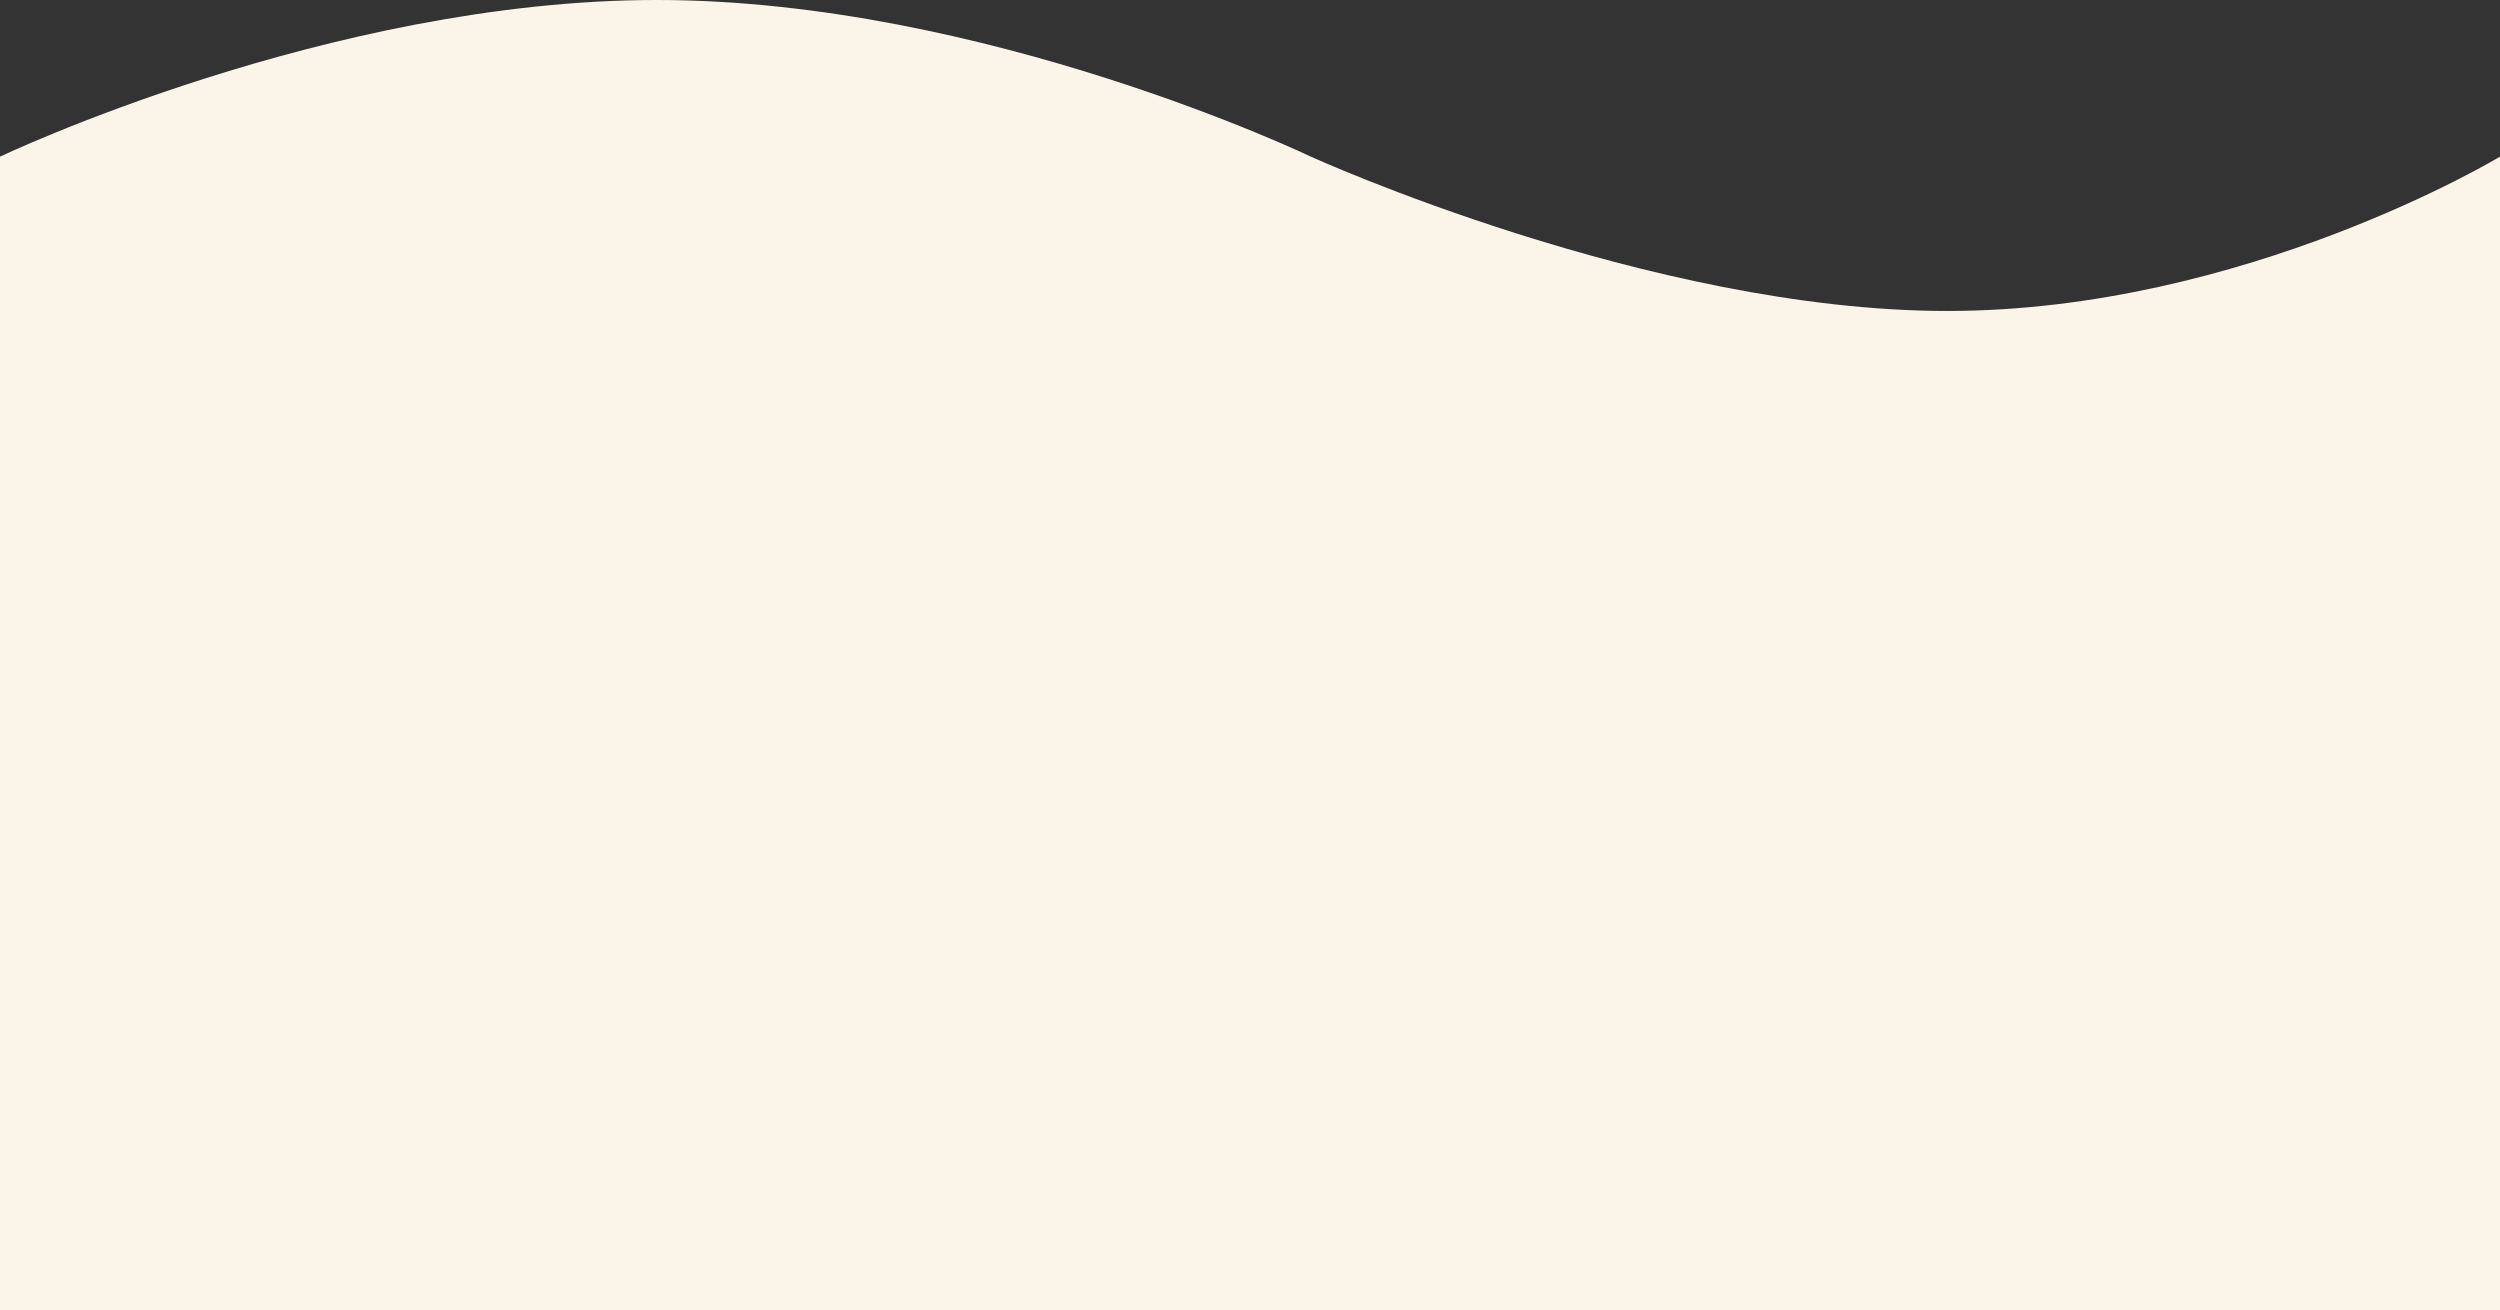 <svg xmlns="http://www.w3.org/2000/svg" width="393" height="206" viewBox="0 0 393 206">
  <rect x="0" y="0" width="393" height="206" fill="#333333" stroke="none"/>
  <path id="パス_705" data-name="パス 705" d="M393-95.935s-40.167,24.261-86.9,24.261S206.063-95.935,206.063-95.935s-51.3-24.624-102.816-24.624S0-95.935,0-95.935V85.44H393Z" transform="translate(0 120.559)" fill="#faf5e8"/>
</svg>
